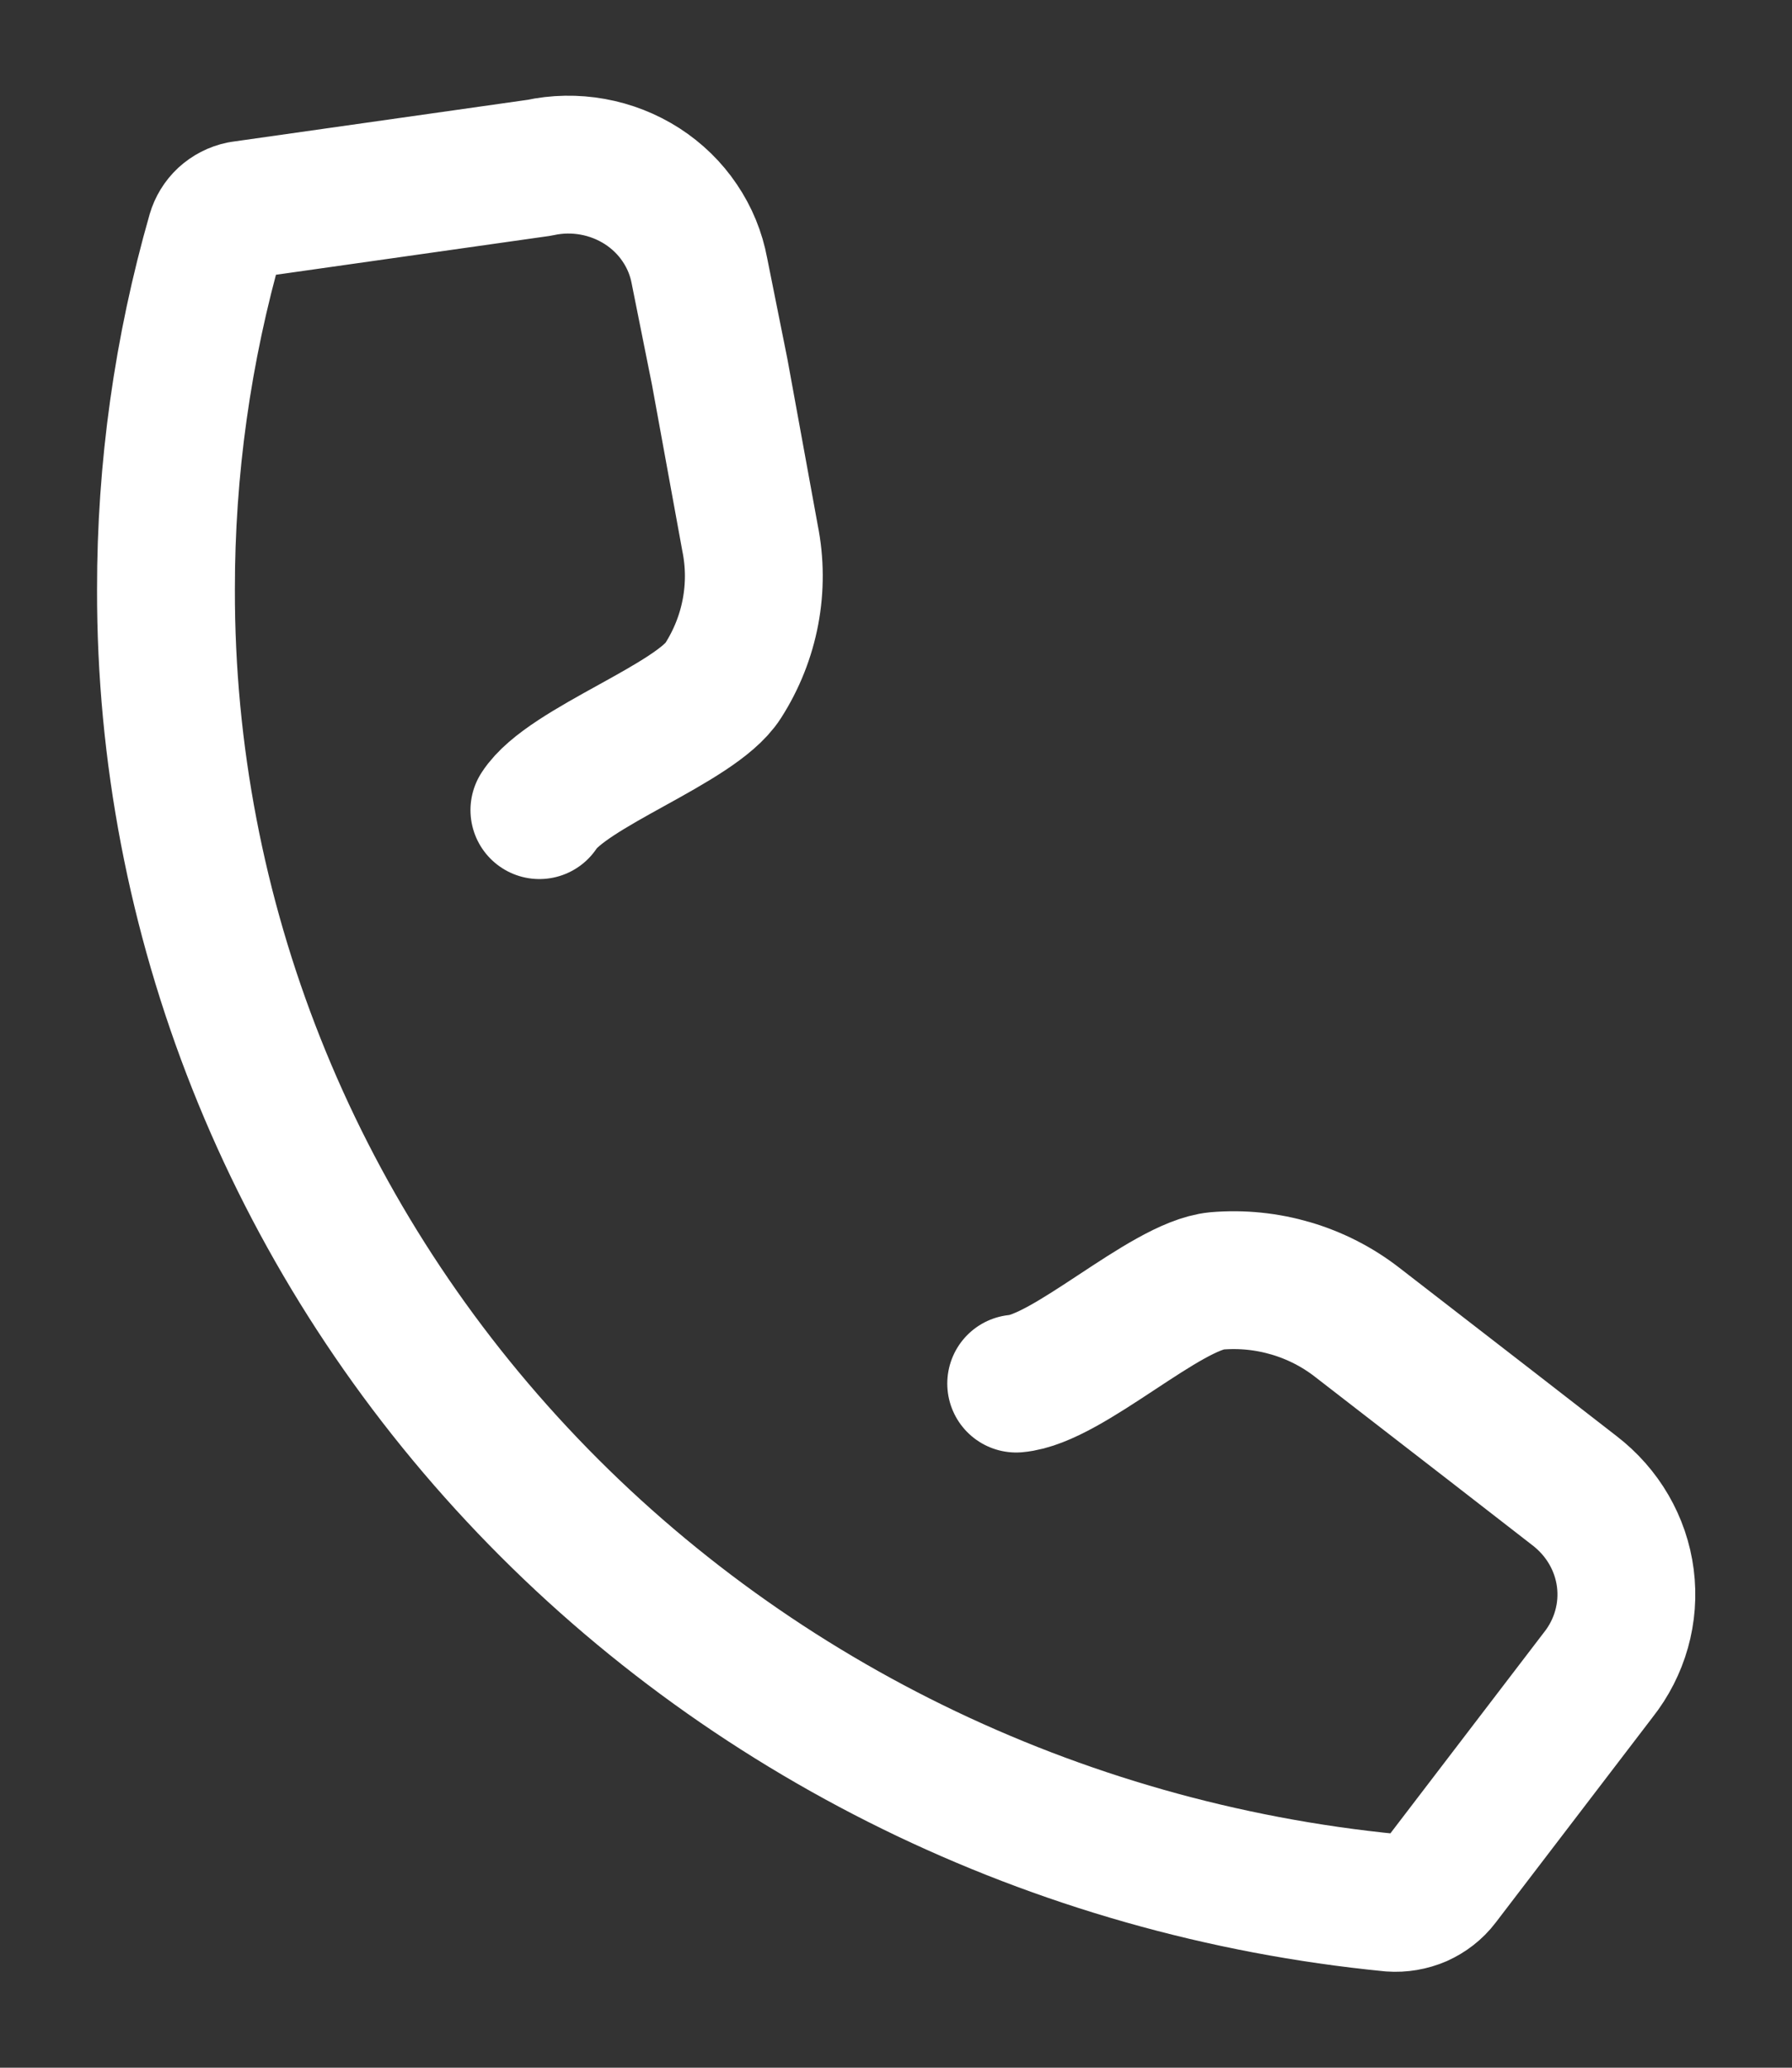 <svg width="13" height="15" viewBox="0 0 13 15" fill="none" xmlns="http://www.w3.org/2000/svg">
<rect x="0" y="0" width="13" height="15" fill="#333333" stroke="none"/>
<path d="M7.372 10.037C7.747 10.005 8.451 9.328 8.826 9.292C9.193 9.261 9.558 9.369 9.845 9.592L10.827 10.352L11.421 10.813C11.626 10.97 11.759 11.198 11.791 11.449C11.823 11.699 11.752 11.952 11.593 12.152L10.452 13.645C10.411 13.699 10.356 13.741 10.294 13.769C10.231 13.796 10.162 13.808 10.093 13.803C7.654 13.564 5.393 12.456 3.751 10.696C2.108 8.936 1.2 6.648 1.204 4.278C1.203 3.404 1.325 2.535 1.566 1.693C1.578 1.652 1.601 1.614 1.633 1.584C1.666 1.554 1.706 1.533 1.75 1.524L3.913 1.217C4.04 1.189 4.172 1.187 4.3 1.21C4.428 1.233 4.55 1.281 4.659 1.351C4.767 1.421 4.86 1.511 4.931 1.617C5.003 1.723 5.051 1.841 5.074 1.965L5.221 2.698L5.441 3.903C5.513 4.26 5.443 4.63 5.245 4.939C5.046 5.251 4.113 5.566 3.913 5.877" stroke="white" stroke-linecap="round" stroke-linejoin="round"/>
</svg>

